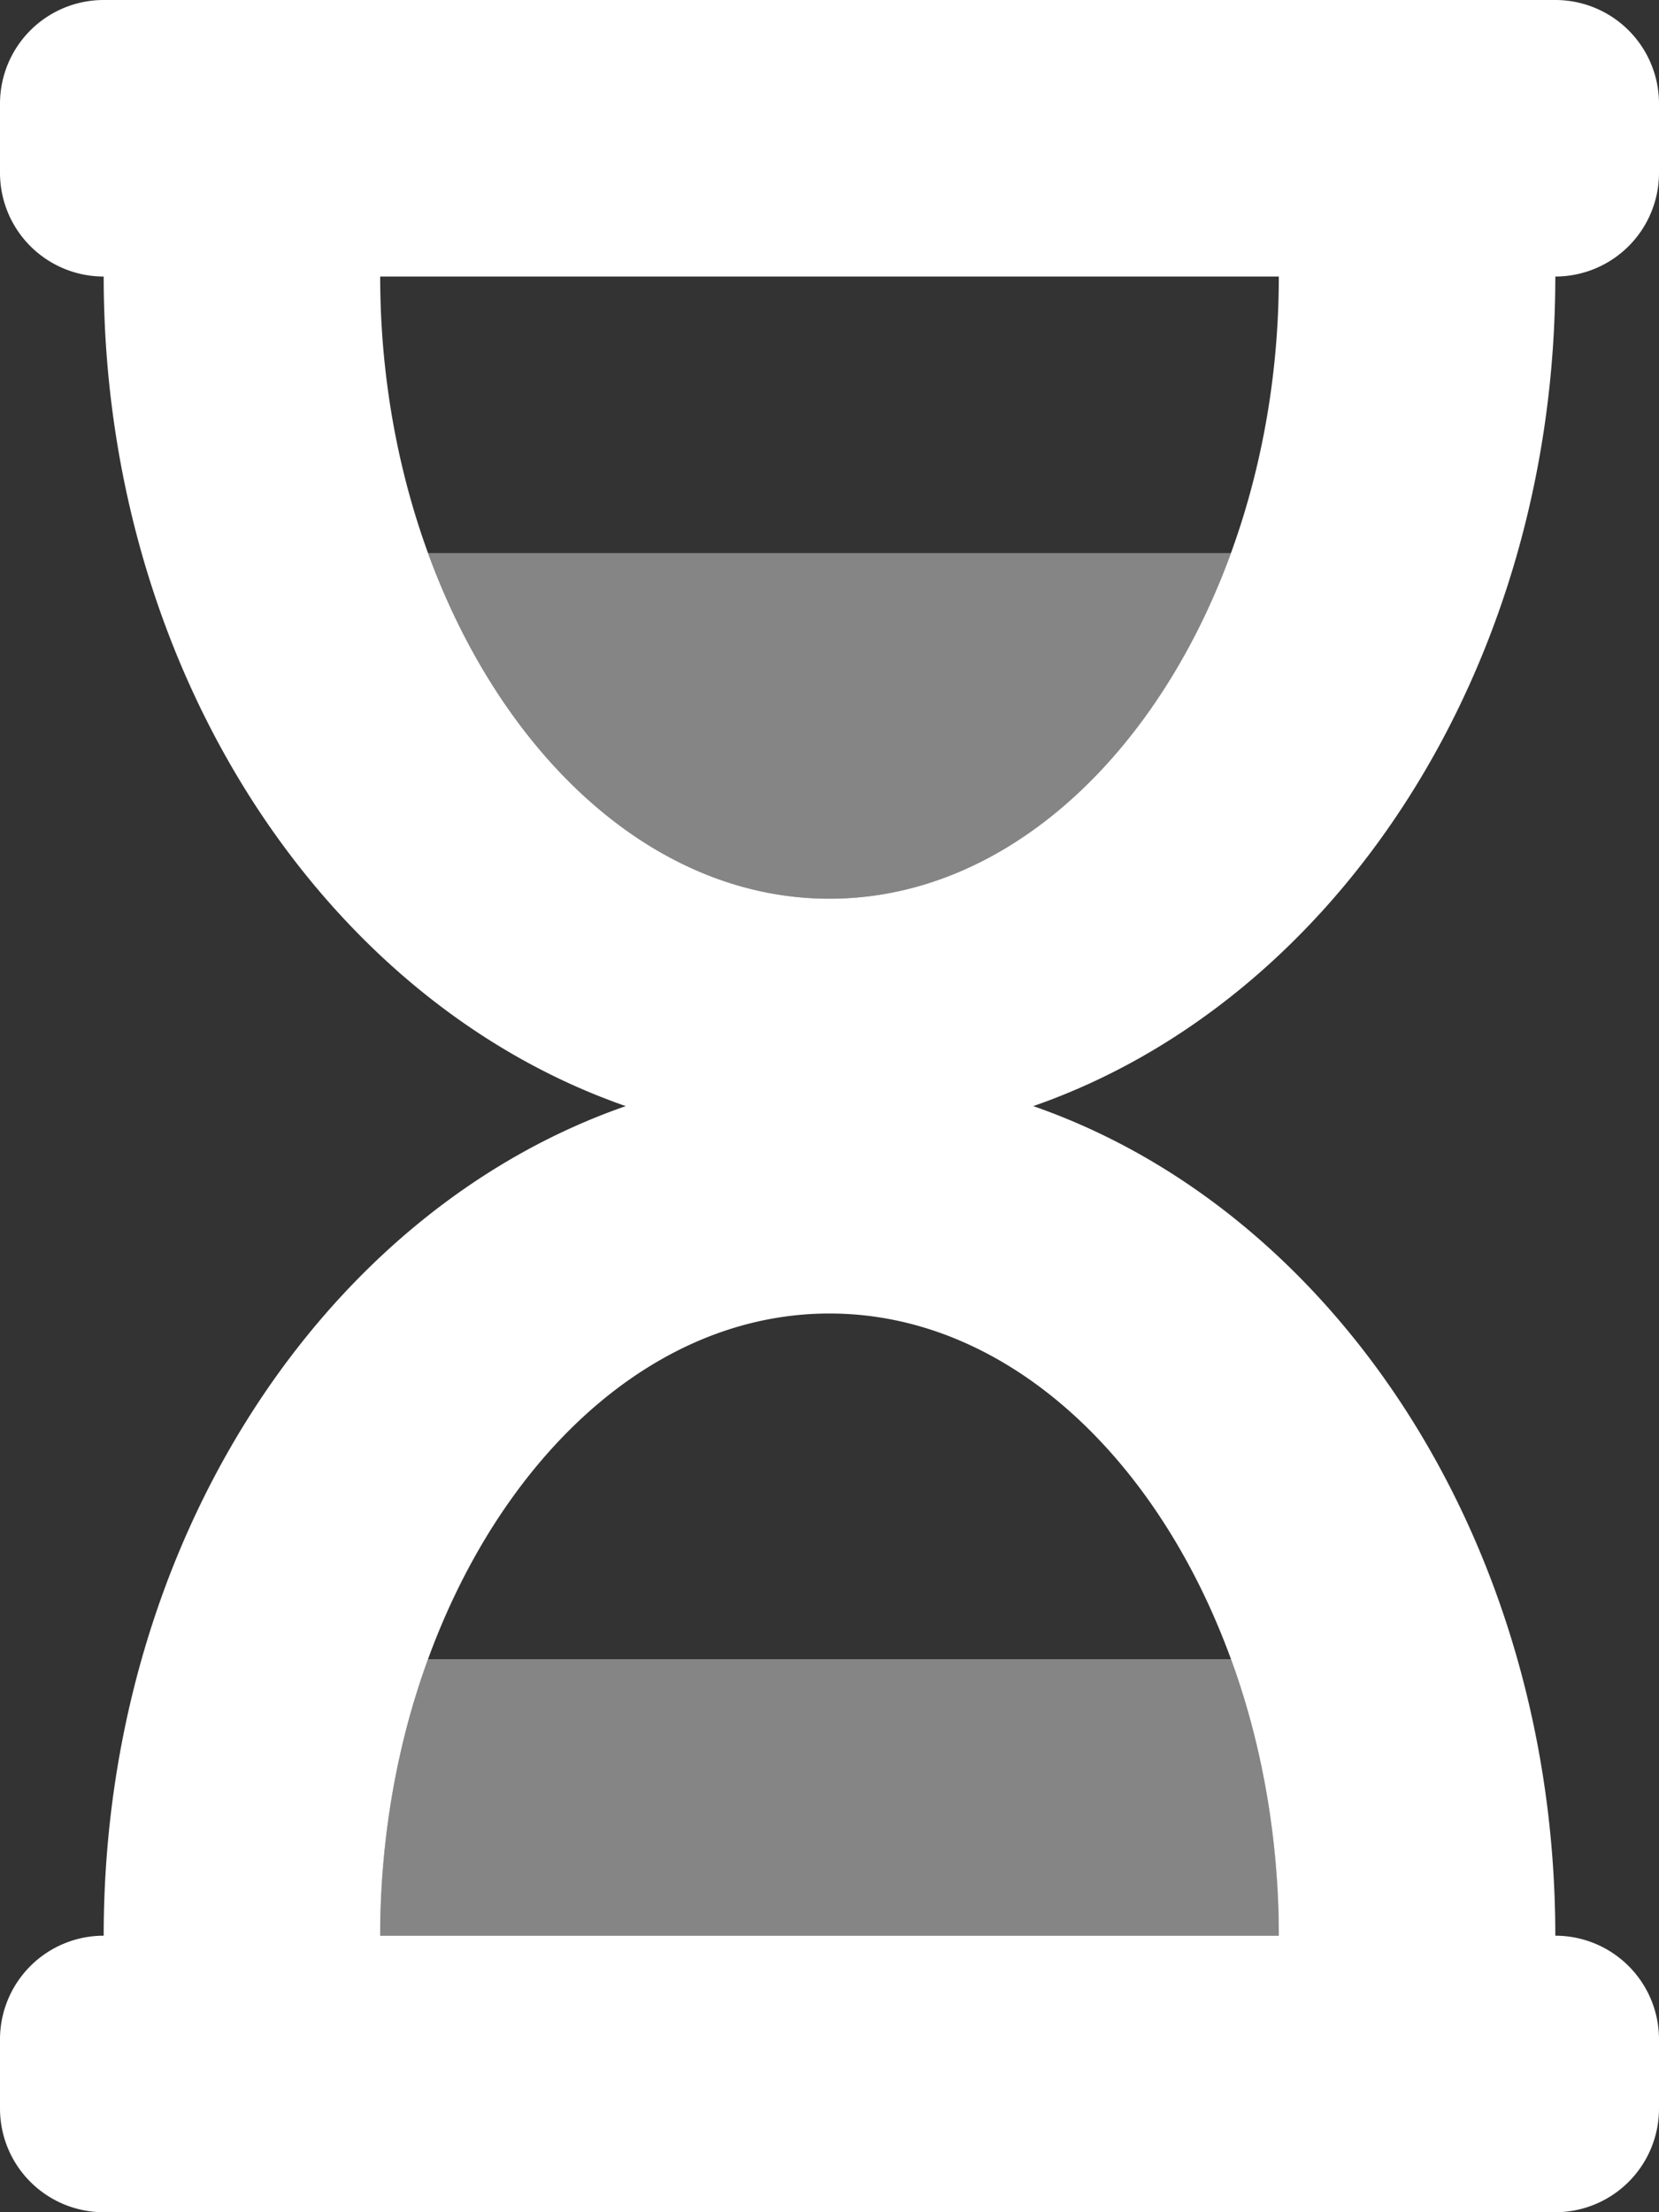 <svg xmlns="http://www.w3.org/2000/svg" width="36" height="48" viewBox="0 0 36 48"><rect x="0" y="0" width="36" height="48" fill="#333333" stroke="none"/><path d="M106.461,152H89.036A17.6,17.6,0,0,0,88,158h19.5a17.587,17.587,0,0,0-1.039-6Zm-8.711-16.5c3.828,0,7.112-3.113,8.711-7.5H89.038C90.637,132.387,93.922,135.5,97.749,135.5Z" transform="translate(-79.749 -116)" fill="#fff" opacity="0.4"/><path d="M33.75,6A2.25,2.25,0,0,0,36,3.75V2.25A2.25,2.25,0,0,0,33.75,0H2.25A2.25,2.25,0,0,0,0,2.25v1.5A2.25,2.25,0,0,0,2.25,6c0,8.531,4.781,15.725,11.329,18C7.031,26.275,2.25,33.469,2.25,42A2.25,2.25,0,0,0,0,44.25v1.5A2.25,2.25,0,0,0,2.25,48h31.5A2.25,2.25,0,0,0,36,45.75v-1.5A2.25,2.25,0,0,0,33.75,42c0-8.531-4.781-15.725-11.329-18C28.969,21.725,33.75,14.531,33.75,6Zm-6,36H8.25c0-7.262,4.331-13.5,9.75-13.5S27.75,34.736,27.75,42ZM18,19.5c-5.418,0-9.75-6.236-9.75-13.5h19.5C27.75,13.262,23.419,19.5,18,19.5Z" fill="#fff"/></svg>